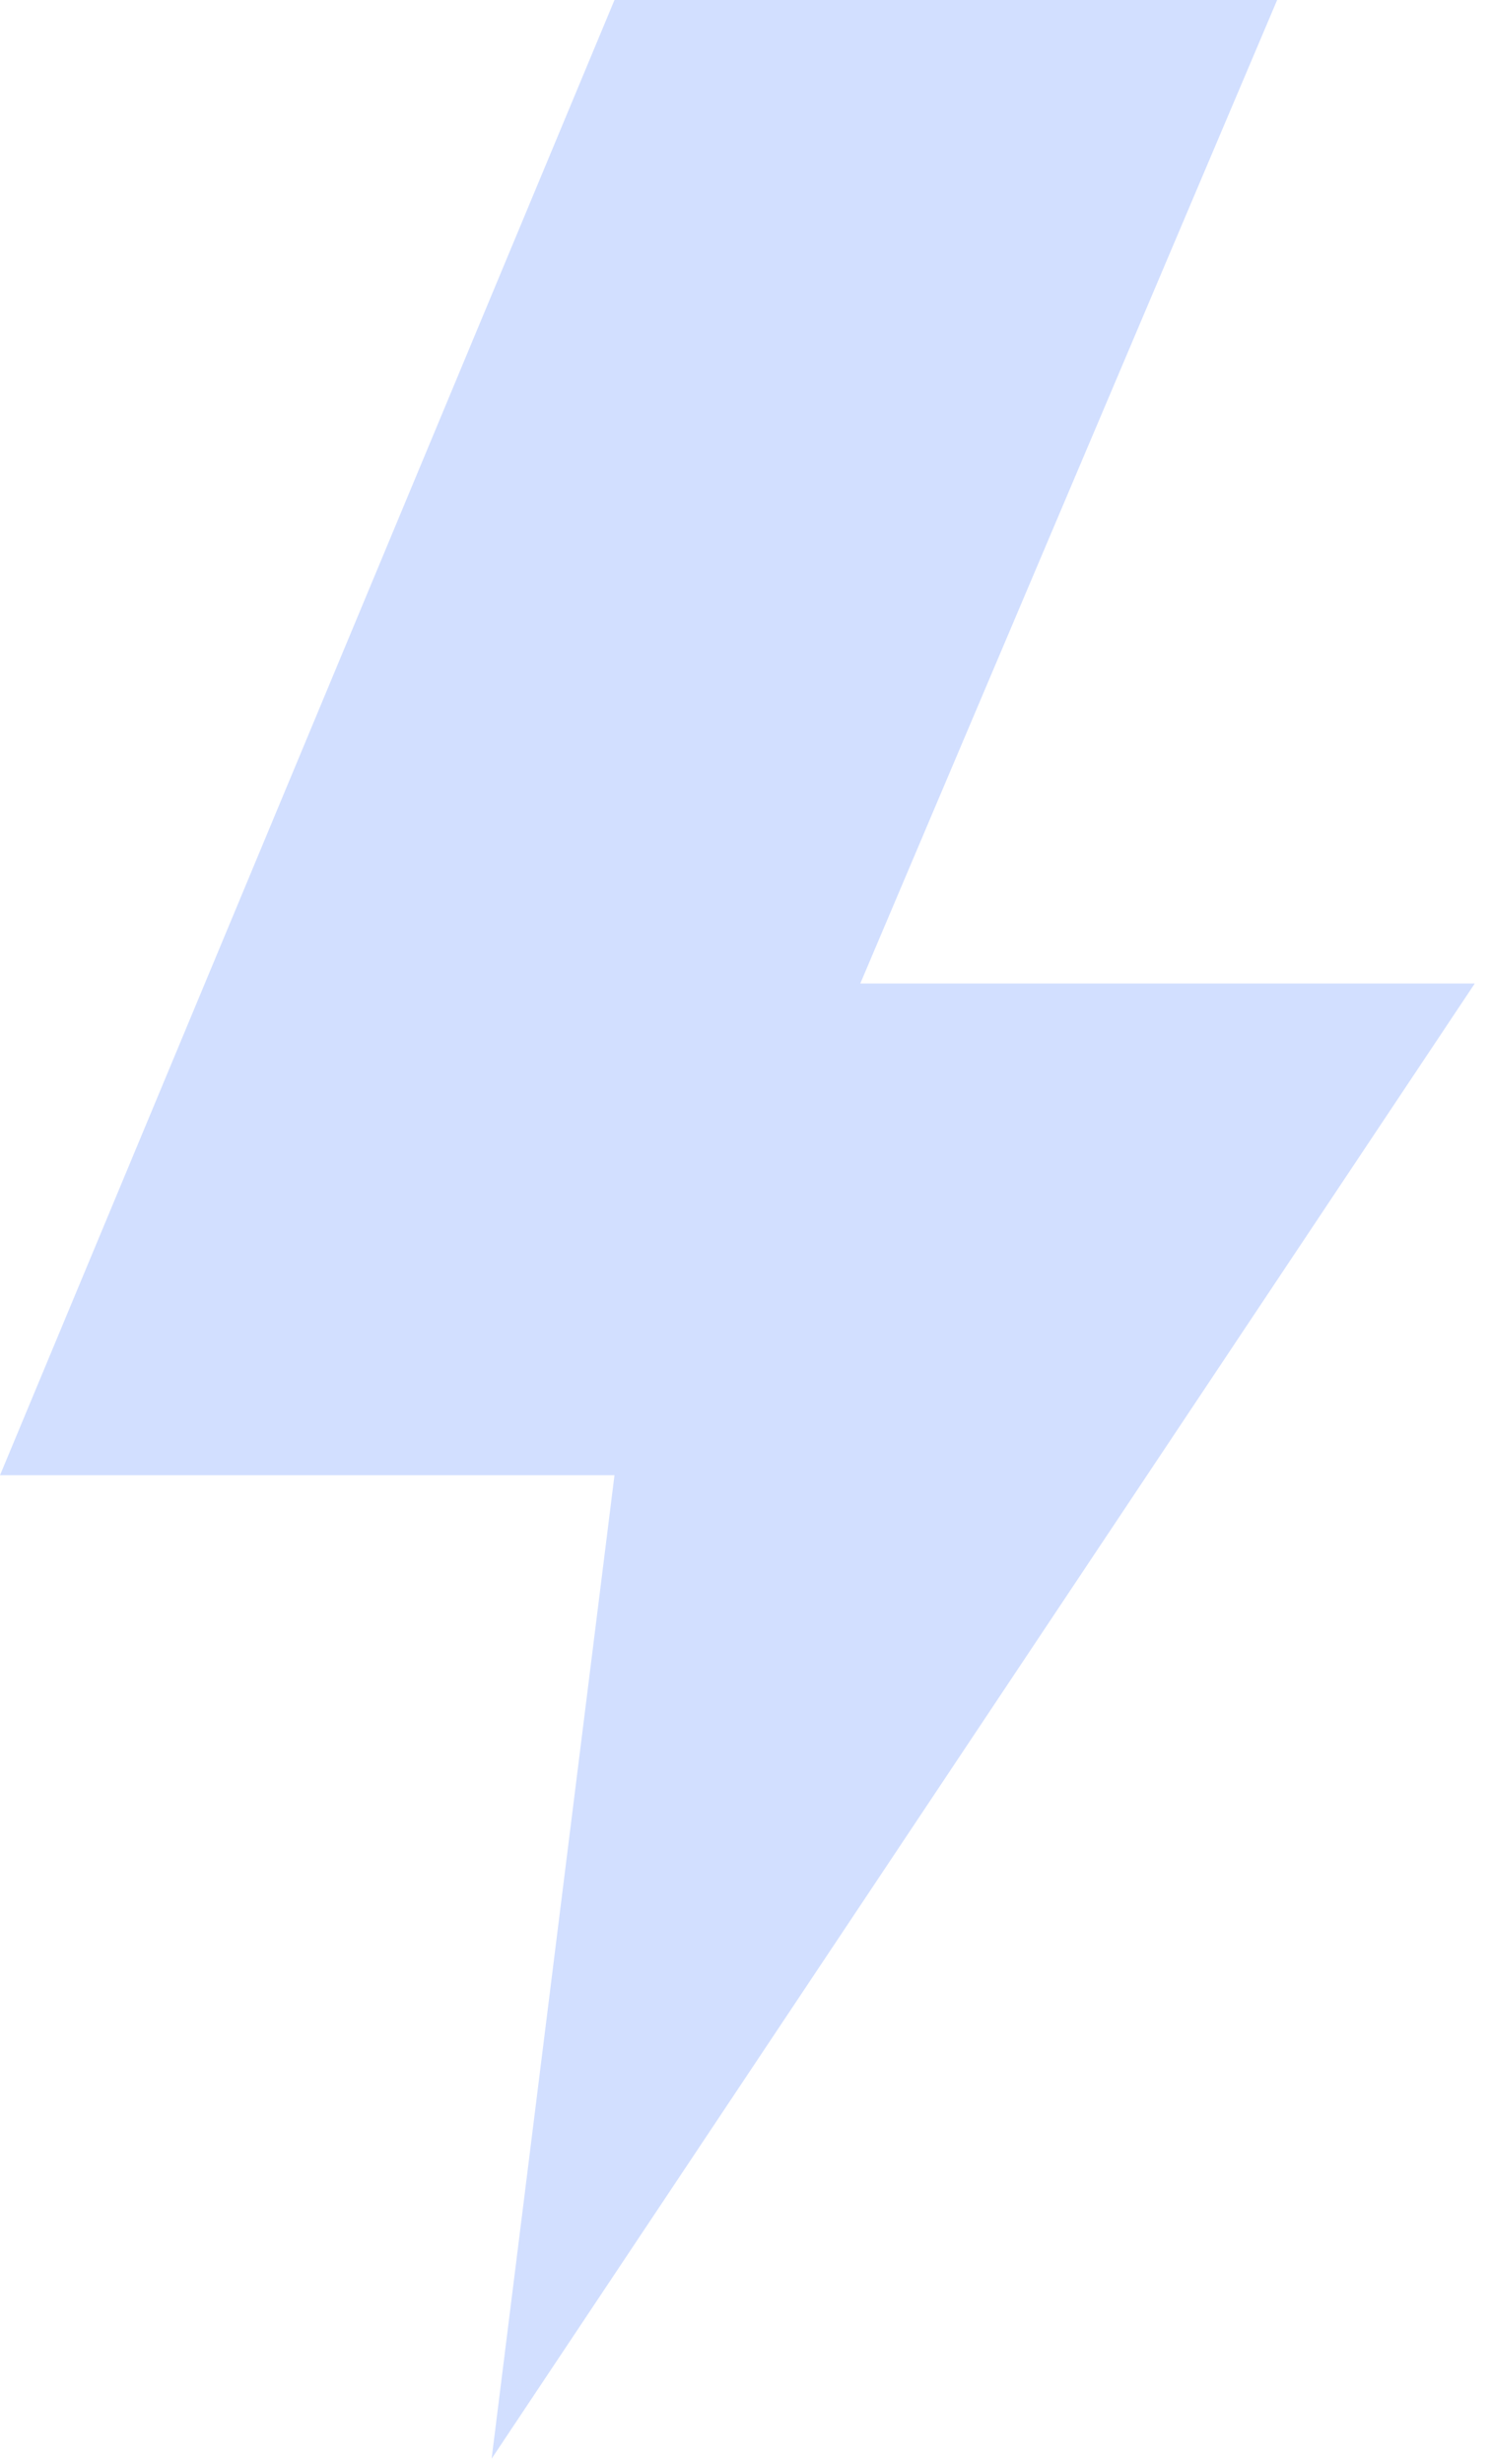 <?xml version="1.0" encoding="UTF-8"?> <svg xmlns="http://www.w3.org/2000/svg" width="49" height="81" viewBox="0 0 49 81" fill="none"><path d="M20.208 48.5H0L20.208 0H42L28.292 32.333H48.5L16.167 80.833L20.208 48.5Z" fill="#D2DFFF"></path></svg> 